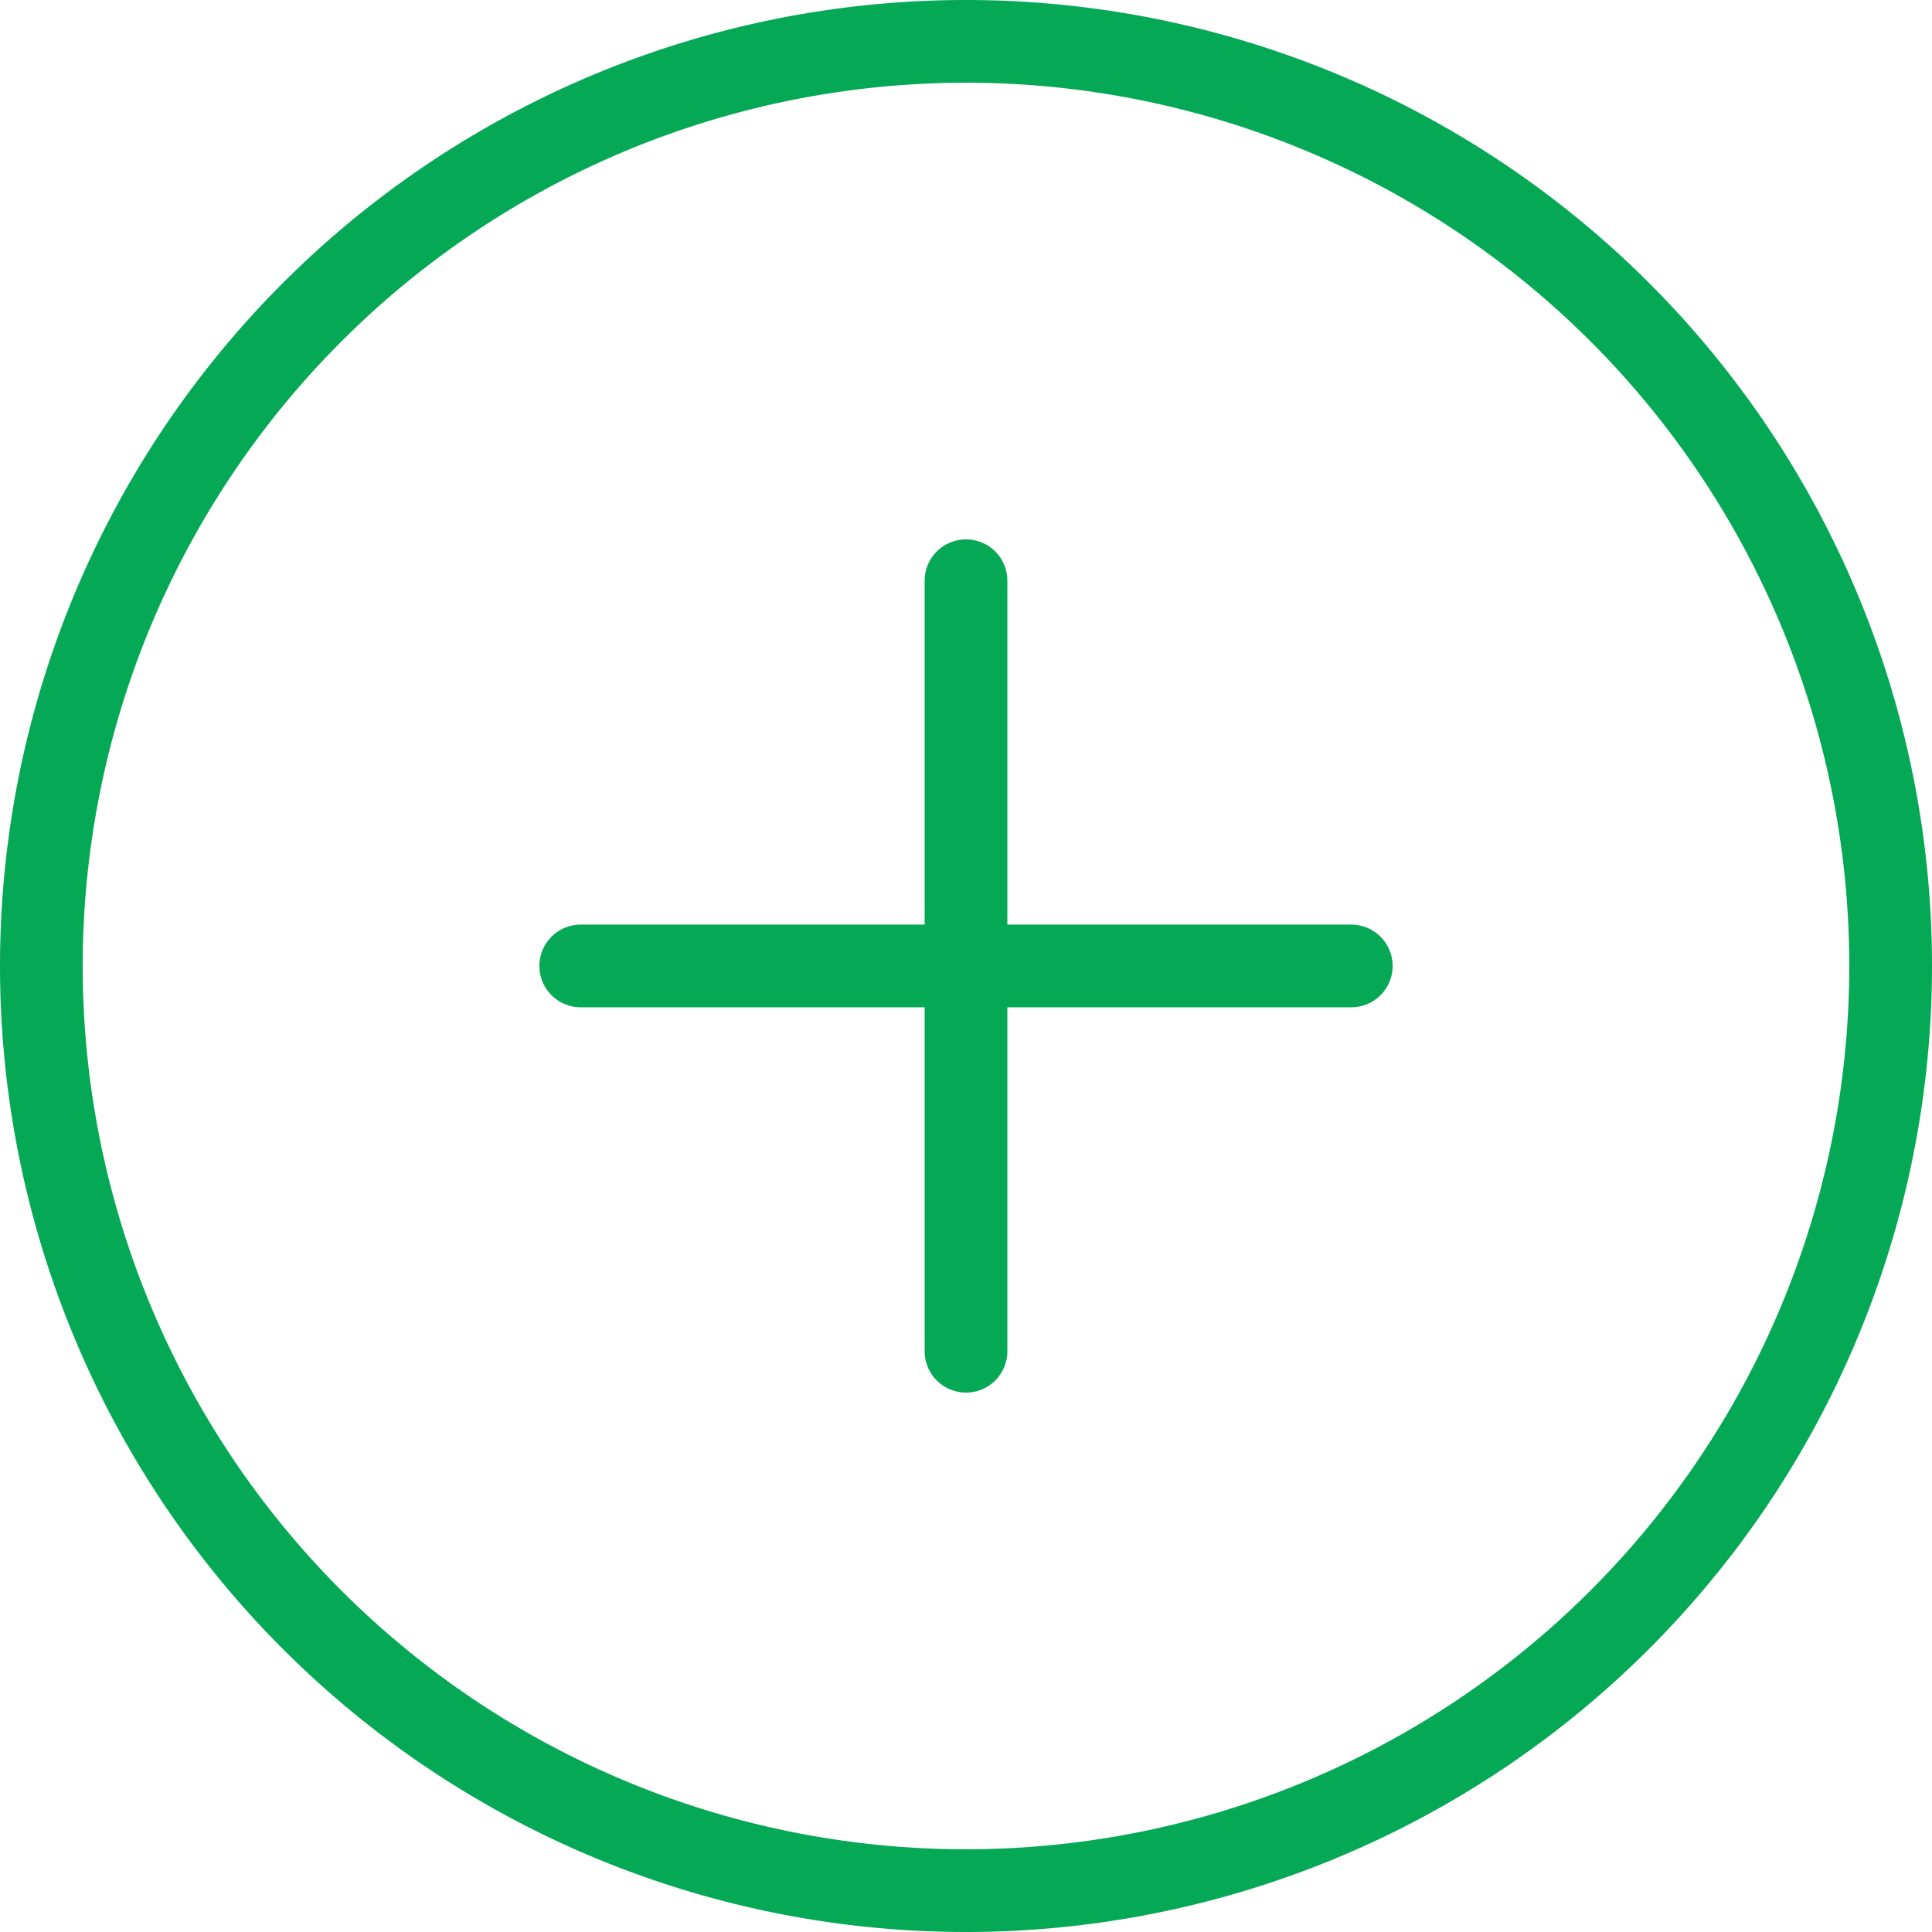 <svg xmlns="http://www.w3.org/2000/svg" width="46.71" height="46.71" viewBox="0 0 46.71 46.71"><defs><style>.a,.b{fill:none;stroke:#05a955;stroke-width:2px;}.a{stroke-miterlimit:10;}.b{stroke-linecap:round;stroke-linejoin:round;}</style></defs><g transform="translate(-63 -63)"><path class="a" d="M108.71,86.355A22.355,22.355,0,1,0,86.355,108.71,22.361,22.361,0,0,0,108.71,86.355Z"/><path class="b" d="M185.315,176v18.629m9.315-9.315H176" transform="translate(-98.96 -98.96)"/></g></svg>